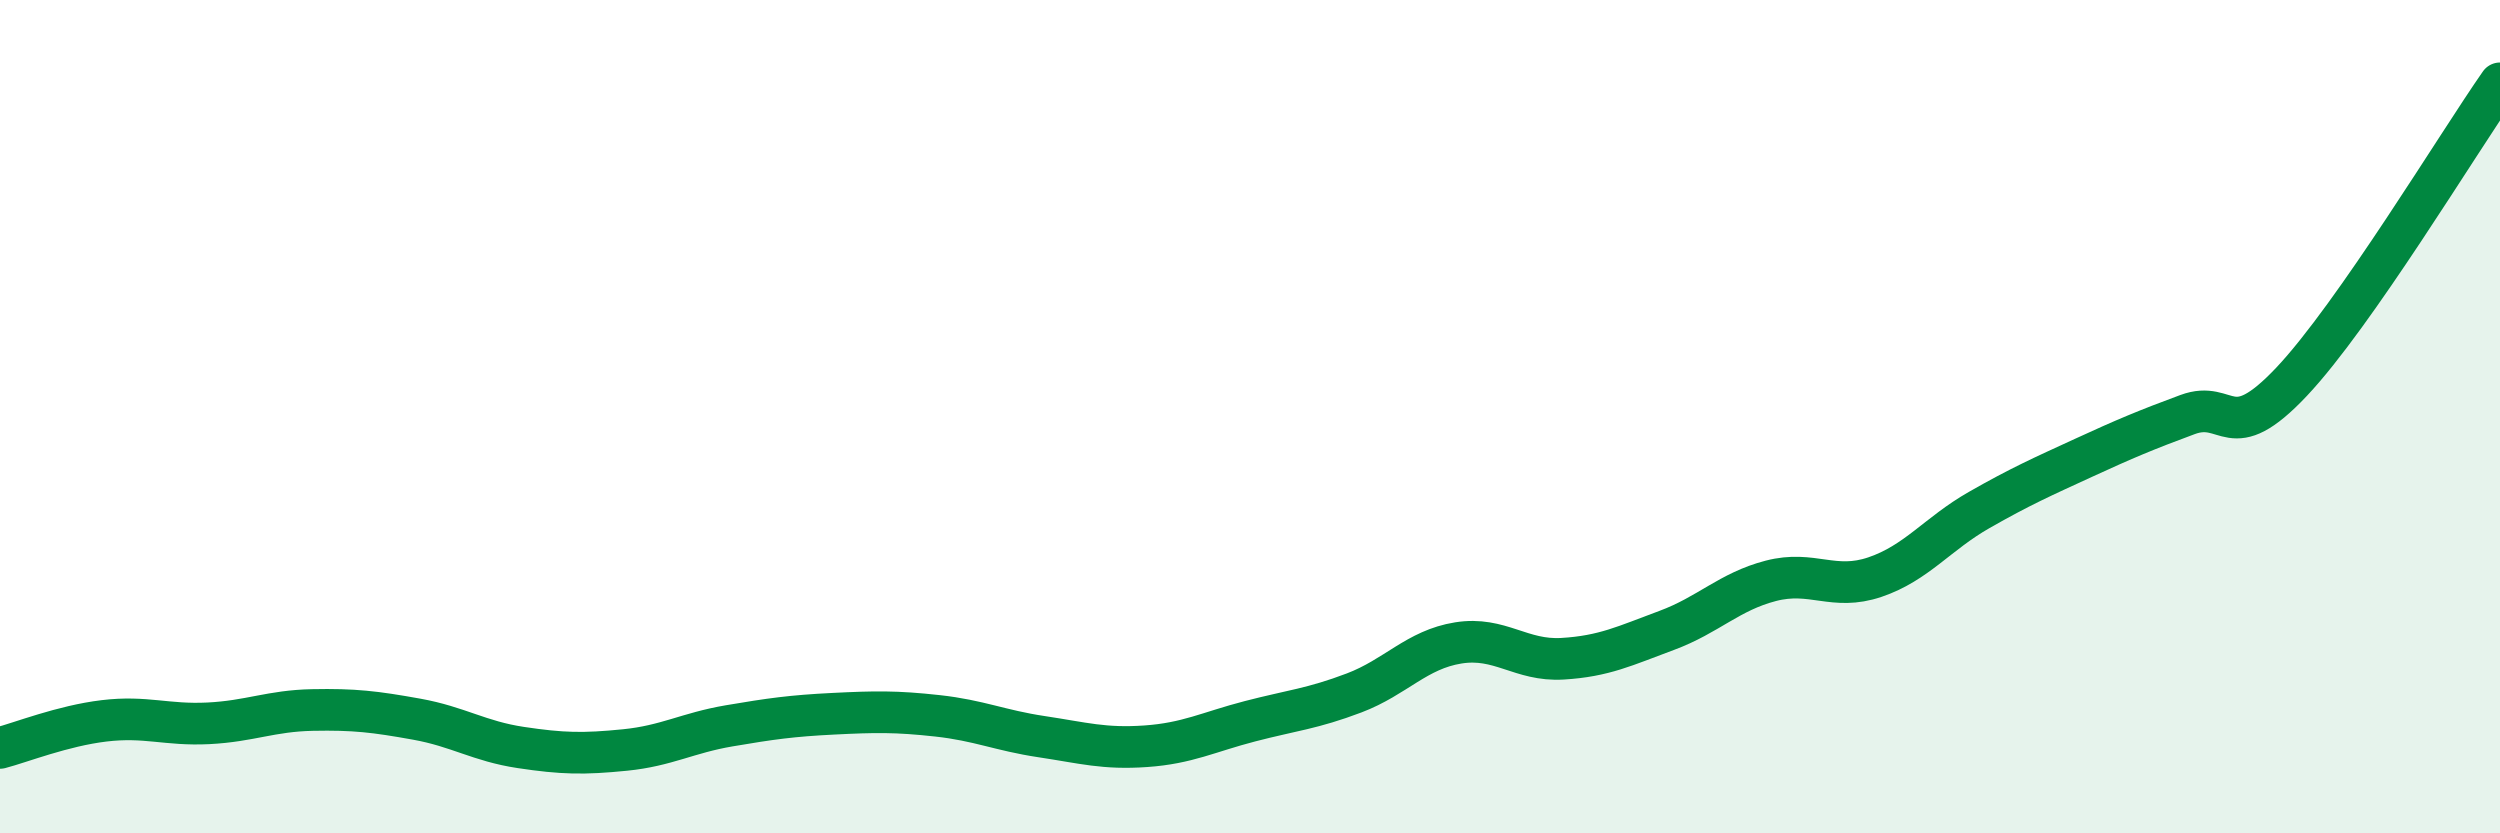 
    <svg width="60" height="20" viewBox="0 0 60 20" xmlns="http://www.w3.org/2000/svg">
      <path
        d="M 0,17.95 C 0.5,17.82 1.5,17.42 2.5,17.3 C 3.5,17.18 4,17.41 5,17.36 C 6,17.31 6.5,17.06 7.5,17.04 C 8.5,17.02 9,17.08 10,17.26 C 11,17.44 11.5,17.79 12.5,17.94 C 13.5,18.09 14,18.1 15,18 C 16,17.9 16.5,17.59 17.5,17.42 C 18.5,17.25 19,17.18 20,17.13 C 21,17.08 21.5,17.07 22.5,17.18 C 23.5,17.29 24,17.53 25,17.68 C 26,17.83 26.5,17.98 27.5,17.91 C 28.5,17.84 29,17.57 30,17.31 C 31,17.05 31.5,17.01 32.5,16.63 C 33.5,16.25 34,15.59 35,15.43 C 36,15.27 36.5,15.87 37.5,15.81 C 38.5,15.75 39,15.5 40,15.13 C 41,14.76 41.5,14.2 42.5,13.94 C 43.5,13.68 44,14.19 45,13.85 C 46,13.51 46.5,12.81 47.5,12.24 C 48.5,11.67 49,11.45 50,10.99 C 51,10.53 51.5,10.32 52.5,9.95 C 53.5,9.58 53.5,10.75 55,9.16 C 56.5,7.57 59,3.43 60,2L60 20L0 20Z"
        fill="#008740"
        opacity="0.1"
        stroke-linecap="round"
        stroke-linejoin="round"
      />
      <path
        d="M 0,17.95 C 0.5,17.82 1.5,17.42 2.5,17.3 C 3.5,17.18 4,17.41 5,17.36 C 6,17.31 6.5,17.06 7.5,17.04 C 8.5,17.02 9,17.08 10,17.26 C 11,17.44 11.5,17.79 12.5,17.94 C 13.5,18.09 14,18.1 15,18 C 16,17.9 16.5,17.59 17.5,17.42 C 18.5,17.25 19,17.18 20,17.13 C 21,17.08 21.5,17.07 22.5,17.18 C 23.5,17.29 24,17.53 25,17.68 C 26,17.83 26.5,17.98 27.5,17.91 C 28.5,17.84 29,17.57 30,17.31 C 31,17.05 31.5,17.01 32.5,16.63 C 33.5,16.25 34,15.59 35,15.43 C 36,15.27 36.5,15.87 37.5,15.81 C 38.5,15.75 39,15.5 40,15.13 C 41,14.76 41.5,14.2 42.5,13.94 C 43.5,13.68 44,14.19 45,13.85 C 46,13.51 46.5,12.81 47.5,12.24 C 48.5,11.67 49,11.45 50,10.99 C 51,10.53 51.5,10.32 52.5,9.95 C 53.5,9.58 53.5,10.75 55,9.16 C 56.5,7.57 59,3.43 60,2"
        stroke="#008740"
        stroke-width="1"
        fill="none"
        stroke-linecap="round"
        stroke-linejoin="round"
      />
    </svg>
  